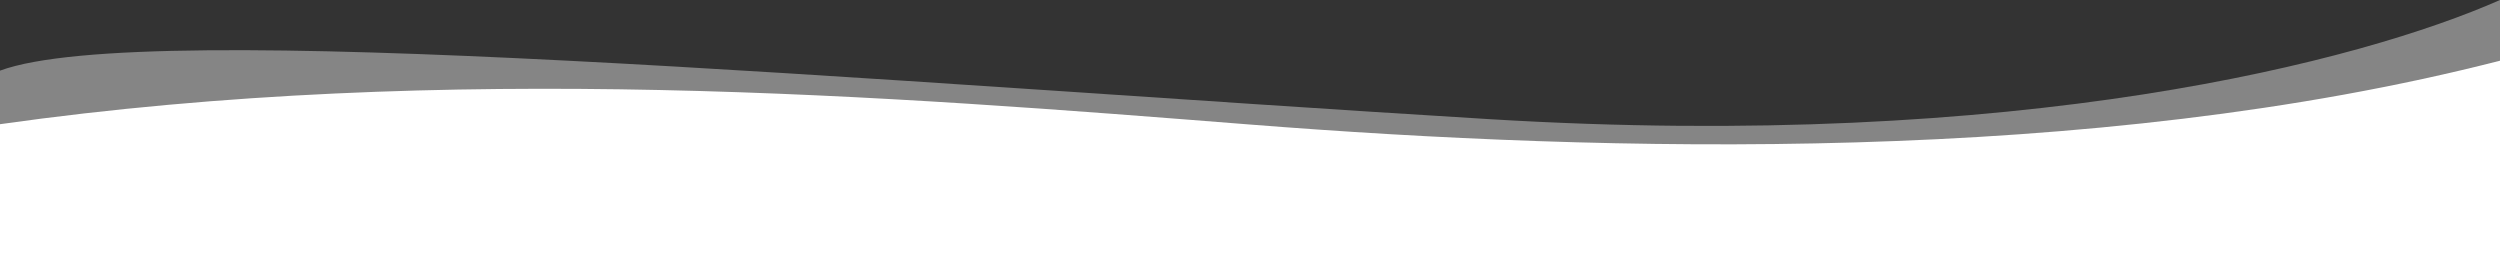 <svg xmlns="http://www.w3.org/2000/svg" viewBox="0 0 1500 162.59"><rect x="0" y="0" width="1500" height="162.59" fill="#333333" stroke="none"/><defs><style>.cls-1,.cls-2{fill:#fff;}.cls-1{opacity:0.4;}</style></defs><g id="レイヤー_2" data-name="レイヤー 2"><g id="KV_navi" data-name="KV/navi"><path class="cls-1" d="M1500,141.74H0V42.38C87.3,10.21,522.34,48.9,893.6,71.49,1213,90.92,1417.51,36.42,1500,0"/><path class="cls-2" d="M1500,162.59H0V74.52c269.6-38.1,536.18-16.65,750,.2s505.17,24.51,750-38.3"/></g></g></svg>